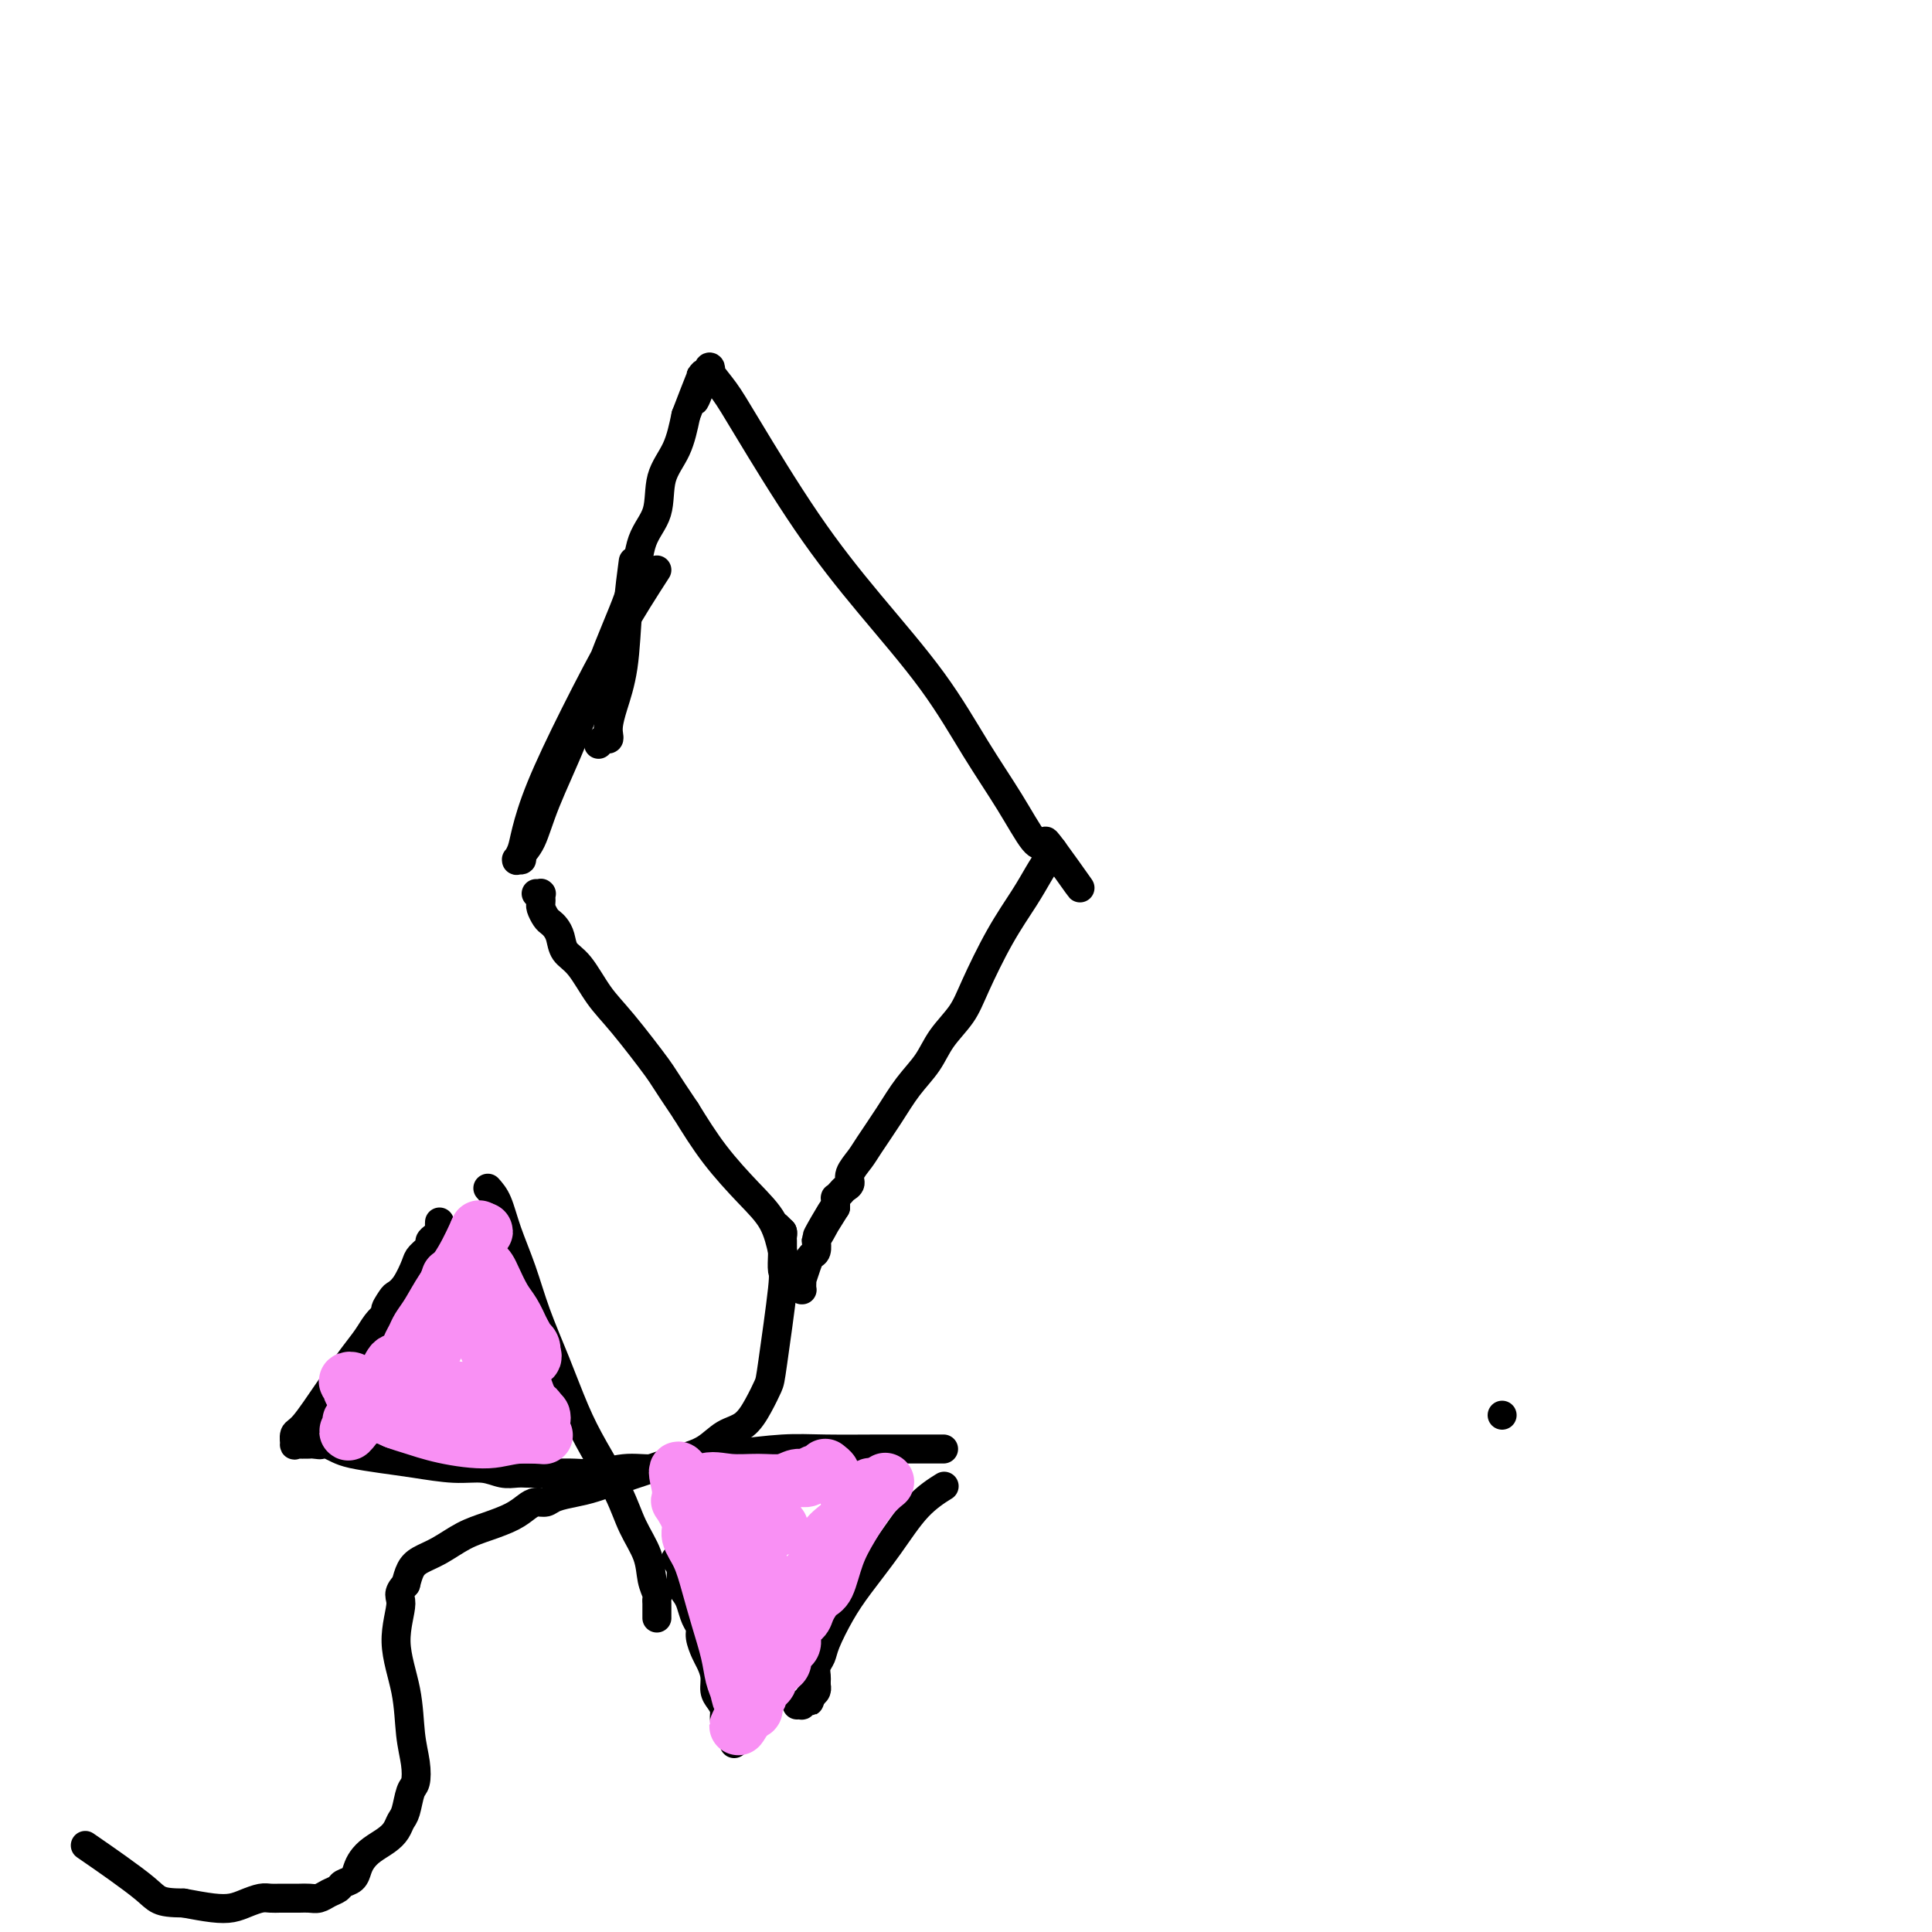 <svg viewBox='0 0 400 400' version='1.1' xmlns='http://www.w3.org/2000/svg' xmlns:xlink='http://www.w3.org/1999/xlink'><g fill='none' stroke='#000000' stroke-width='6' stroke-linecap='round' stroke-linejoin='round'><path d='M311,293c0.000,0.000 0.000,0.000 0,0c0.000,0.000 0.000,0.000 0,0'/><path d='M131,117c0.097,-0.712 0.194,-1.425 0,0c-0.194,1.425 -0.679,4.987 -1,9c-0.321,4.013 -0.478,8.477 -1,12c-0.522,3.523 -1.411,6.106 -2,8c-0.589,1.894 -0.880,3.100 -1,4c-0.120,0.900 -0.071,1.495 0,2c0.071,0.505 0.163,0.920 0,1c-0.163,0.080 -0.580,-0.174 -1,0c-0.420,0.174 -0.844,0.778 -1,1c-0.156,0.222 -0.045,0.064 0,0c0.045,-0.064 0.022,-0.032 0,0'/><path d='M136,118c-2.552,3.959 -5.103,7.918 -8,13c-2.897,5.082 -6.139,11.289 -9,17c-2.861,5.711 -5.341,10.928 -7,15c-1.659,4.072 -2.498,7.000 -3,9c-0.502,2.000 -0.666,3.072 -1,4c-0.334,0.928 -0.837,1.710 -1,2c-0.163,0.290 0.015,0.086 0,0c-0.015,-0.086 -0.221,-0.053 0,0c0.221,0.053 0.871,0.128 1,0c0.129,-0.128 -0.263,-0.458 0,-1c0.263,-0.542 1.180,-1.296 2,-3c0.820,-1.704 1.541,-4.359 3,-8c1.459,-3.641 3.656,-8.267 6,-14c2.344,-5.733 4.836,-12.573 7,-18c2.164,-5.427 4.001,-9.439 5,-13c0.999,-3.561 1.160,-6.670 2,-9c0.840,-2.330 2.359,-3.882 3,-6c0.641,-2.118 0.403,-4.801 1,-7c0.597,-2.199 2.028,-3.914 3,-6c0.972,-2.086 1.486,-4.543 2,-7'/><path d='M142,86c5.649,-14.741 2.771,-6.594 2,-4c-0.771,2.594 0.565,-0.367 1,-2c0.435,-1.633 -0.029,-1.939 0,-2c0.029,-0.061 0.553,0.124 1,0c0.447,-0.124 0.819,-0.558 1,-1c0.181,-0.442 0.171,-0.891 0,-1c-0.171,-0.109 -0.503,0.122 0,1c0.503,0.878 1.839,2.402 3,4c1.161,1.598 2.146,3.270 5,8c2.854,4.730 7.578,12.519 12,19c4.422,6.481 8.543,11.653 13,17c4.457,5.347 9.250,10.868 13,16c3.750,5.132 6.458,9.876 9,14c2.542,4.124 4.919,7.627 7,11c2.081,3.373 3.867,6.615 5,8c1.133,1.385 1.613,0.911 2,1c0.387,0.089 0.682,0.740 1,1c0.318,0.260 0.659,0.130 1,0'/><path d='M218,176c10.986,15.428 2.952,3.998 0,0c-2.952,-3.998 -0.823,-0.565 0,1c0.823,1.565 0.339,1.260 0,1c-0.339,-0.260 -0.535,-0.475 -1,0c-0.465,0.475 -1.201,1.641 -2,3c-0.799,1.359 -1.663,2.911 -3,5c-1.337,2.089 -3.147,4.715 -5,8c-1.853,3.285 -3.748,7.231 -5,10c-1.252,2.769 -1.860,4.363 -3,6c-1.140,1.637 -2.813,3.317 -4,5c-1.187,1.683 -1.889,3.370 -3,5c-1.111,1.630 -2.631,3.203 -4,5c-1.369,1.797 -2.587,3.819 -4,6c-1.413,2.181 -3.023,4.521 -4,6c-0.977,1.479 -1.322,2.098 -2,3c-0.678,0.902 -1.688,2.088 -2,3c-0.312,0.912 0.074,1.550 0,2c-0.074,0.450 -0.608,0.713 -1,1c-0.392,0.287 -0.641,0.598 -1,1c-0.359,0.402 -0.828,0.895 -1,1c-0.172,0.105 -0.046,-0.178 0,0c0.046,0.178 0.012,0.817 0,1c-0.012,0.183 -0.004,-0.091 0,0c0.004,0.091 0.002,0.545 0,1'/><path d='M173,250c-7.084,11.456 -2.293,3.097 -1,1c1.293,-2.097 -0.910,2.070 -2,4c-1.090,1.930 -1.066,1.625 -1,2c0.066,0.375 0.175,1.431 0,2c-0.175,0.569 -0.635,0.653 -1,1c-0.365,0.347 -0.634,0.958 -1,2c-0.366,1.042 -0.830,2.514 -1,3c-0.170,0.486 -0.045,-0.013 0,0c0.045,0.013 0.009,0.537 0,1c-0.009,0.463 0.008,0.866 0,1c-0.008,0.134 -0.041,-0.001 0,0c0.041,0.001 0.155,0.137 0,0c-0.155,-0.137 -0.581,-0.546 -1,-1c-0.419,-0.454 -0.833,-0.951 -1,-1c-0.167,-0.049 -0.087,0.351 0,0c0.087,-0.351 0.182,-1.452 0,-2c-0.182,-0.548 -0.641,-0.544 -1,-1c-0.359,-0.456 -0.618,-1.371 -1,-3c-0.382,-1.629 -0.886,-3.973 -2,-6c-1.114,-2.027 -2.838,-3.738 -5,-6c-2.162,-2.262 -4.760,-5.075 -7,-8c-2.240,-2.925 -4.120,-5.963 -6,-9'/><path d='M142,230c-4.714,-6.981 -4.499,-6.933 -6,-9c-1.501,-2.067 -4.717,-6.248 -7,-9c-2.283,-2.752 -3.634,-4.075 -5,-6c-1.366,-1.925 -2.747,-4.452 -4,-6c-1.253,-1.548 -2.377,-2.115 -3,-3c-0.623,-0.885 -0.745,-2.086 -1,-3c-0.255,-0.914 -0.643,-1.540 -1,-2c-0.357,-0.460 -0.684,-0.753 -1,-1c-0.316,-0.247 -0.620,-0.448 -1,-1c-0.380,-0.552 -0.834,-1.454 -1,-2c-0.166,-0.546 -0.043,-0.735 0,-1c0.043,-0.265 0.008,-0.607 0,-1c-0.008,-0.393 0.012,-0.837 0,-1c-0.012,-0.163 -0.055,-0.044 0,0c0.055,0.044 0.207,0.012 0,0c-0.207,-0.012 -0.773,-0.003 -1,0c-0.227,0.003 -0.113,0.002 0,0'/><path d='M161,254c-0.006,-0.006 -0.012,-0.012 0,0c0.012,0.012 0.042,0.042 0,0c-0.042,-0.042 -0.155,-0.155 0,0c0.155,0.155 0.577,0.577 1,1'/><path d='M162,255c0.155,0.333 0.042,0.664 0,1c-0.042,0.336 -0.012,0.675 0,1c0.012,0.325 0.005,0.634 0,1c-0.005,0.366 -0.008,0.788 0,1c0.008,0.212 0.028,0.215 0,1c-0.028,0.785 -0.104,2.351 0,3c0.104,0.649 0.388,0.380 0,4c-0.388,3.620 -1.447,11.129 -2,15c-0.553,3.871 -0.601,4.105 -1,5c-0.399,0.895 -1.151,2.452 -2,4c-0.849,1.548 -1.797,3.086 -3,4c-1.203,0.914 -2.662,1.203 -4,2c-1.338,0.797 -2.556,2.101 -4,3c-1.444,0.899 -3.112,1.393 -5,2c-1.888,0.607 -3.994,1.328 -6,2c-2.006,0.672 -3.913,1.294 -6,2c-2.087,0.706 -4.355,1.495 -6,2c-1.645,0.505 -2.667,0.726 -4,1c-1.333,0.274 -2.977,0.601 -4,1c-1.023,0.399 -1.424,0.870 -2,1c-0.576,0.130 -1.328,-0.079 -2,0c-0.672,0.079 -1.263,0.448 -2,1c-0.737,0.552 -1.618,1.289 -3,2c-1.382,0.711 -3.263,1.397 -5,2c-1.737,0.603 -3.330,1.123 -5,2c-1.670,0.877 -3.417,2.111 -5,3c-1.583,0.889 -3.003,1.432 -4,2c-0.997,0.568 -1.571,1.162 -2,2c-0.429,0.838 -0.715,1.919 -1,3'/><path d='M84,328c-1.993,2.097 -0.975,2.339 -1,4c-0.025,1.661 -1.092,4.743 -1,8c0.092,3.257 1.342,6.691 2,10c0.658,3.309 0.723,6.494 1,9c0.277,2.506 0.765,4.334 1,6c0.235,1.666 0.218,3.170 0,4c-0.218,0.830 -0.638,0.985 -1,2c-0.362,1.015 -0.667,2.891 -1,4c-0.333,1.109 -0.695,1.452 -1,2c-0.305,0.548 -0.554,1.301 -1,2c-0.446,0.699 -1.088,1.343 -2,2c-0.912,0.657 -2.094,1.328 -3,2c-0.906,0.672 -1.537,1.346 -2,2c-0.463,0.654 -0.757,1.288 -1,2c-0.243,0.712 -0.435,1.501 -1,2c-0.565,0.499 -1.502,0.708 -2,1c-0.498,0.292 -0.556,0.667 -1,1c-0.444,0.333 -1.274,0.625 -2,1c-0.726,0.375 -1.349,0.832 -2,1c-0.651,0.168 -1.329,0.045 -2,0c-0.671,-0.045 -1.334,-0.013 -2,0c-0.666,0.013 -1.336,0.006 -2,0c-0.664,-0.006 -1.321,-0.012 -2,0c-0.679,0.012 -1.380,0.042 -2,0c-0.620,-0.042 -1.161,-0.158 -2,0c-0.839,0.158 -1.978,0.589 -3,1c-1.022,0.411 -1.929,0.803 -3,1c-1.071,0.197 -2.306,0.199 -4,0c-1.694,-0.199 -3.847,-0.600 -6,-1'/><path d='M38,394c-5.488,-0.048 -5.208,-0.667 -8,-3c-2.792,-2.333 -8.655,-6.381 -11,-8c-2.345,-1.619 -1.173,-0.810 0,0'/><path d='M101,246c0.692,0.775 1.385,1.550 2,3c0.615,1.450 1.154,3.576 2,6c0.846,2.424 1.999,5.148 3,8c1.001,2.852 1.850,5.832 3,9c1.150,3.168 2.600,6.523 4,10c1.400,3.477 2.750,7.076 4,10c1.250,2.924 2.401,5.174 4,8c1.599,2.826 3.648,6.228 5,9c1.352,2.772 2.009,4.914 3,7c0.991,2.086 2.318,4.117 3,6c0.682,1.883 0.719,3.618 1,5c0.281,1.382 0.807,2.412 1,3c0.193,0.588 0.052,0.736 0,1c-0.052,0.264 -0.014,0.645 0,1c0.014,0.355 0.004,0.683 0,1c-0.004,0.317 -0.001,0.621 0,1c0.001,0.379 0.000,0.833 0,1c-0.000,0.167 -0.000,0.048 0,0c0.000,-0.048 0.000,-0.024 0,0'/><path d='M140,323c-0.120,-0.149 -0.239,-0.298 0,0c0.239,0.298 0.837,1.042 1,2c0.163,0.958 -0.110,2.130 0,3c0.110,0.870 0.603,1.439 1,2c0.397,0.561 0.698,1.113 1,2c0.302,0.887 0.605,2.110 1,3c0.395,0.890 0.880,1.449 1,2c0.120,0.551 -0.126,1.096 0,2c0.126,0.904 0.625,2.167 1,3c0.375,0.833 0.626,1.234 1,2c0.374,0.766 0.870,1.896 1,3c0.130,1.104 -0.106,2.183 0,3c0.106,0.817 0.554,1.371 1,2c0.446,0.629 0.890,1.334 1,2c0.110,0.666 -0.114,1.292 0,2c0.114,0.708 0.566,1.496 1,2c0.434,0.504 0.848,0.723 1,1c0.152,0.277 0.041,0.613 0,1c-0.041,0.387 -0.012,0.825 0,1c0.012,0.175 0.006,0.088 0,0'/><path d='M195,300c-0.107,0.000 -0.213,0.000 0,0c0.213,-0.000 0.747,-0.001 0,0c-0.747,0.001 -2.774,0.004 -5,0c-2.226,-0.004 -4.652,-0.013 -8,0c-3.348,0.013 -7.618,0.050 -11,0c-3.382,-0.050 -5.877,-0.186 -9,0c-3.123,0.186 -6.876,0.695 -10,1c-3.124,0.305 -5.619,0.407 -8,1c-2.381,0.593 -4.647,1.675 -7,2c-2.353,0.325 -4.794,-0.109 -7,0c-2.206,0.109 -4.178,0.761 -6,1c-1.822,0.239 -3.496,0.064 -5,0c-1.504,-0.064 -2.839,-0.017 -4,0c-1.161,0.017 -2.148,0.006 -3,0c-0.852,-0.006 -1.570,-0.006 -2,0c-0.430,0.006 -0.572,0.016 -1,0c-0.428,-0.016 -1.141,-0.060 -2,0c-0.859,0.060 -1.866,0.223 -3,0c-1.134,-0.223 -2.397,-0.833 -4,-1c-1.603,-0.167 -3.546,0.110 -6,0c-2.454,-0.110 -5.420,-0.607 -8,-1c-2.580,-0.393 -4.774,-0.683 -7,-1c-2.226,-0.317 -4.484,-0.662 -6,-1c-1.516,-0.338 -2.290,-0.668 -3,-1c-0.710,-0.332 -1.355,-0.666 -2,-1'/><path d='M68,299c-5.973,-0.928 -2.906,-0.249 -2,0c0.906,0.249 -0.348,0.067 -1,0c-0.652,-0.067 -0.700,-0.018 -1,0c-0.300,0.018 -0.851,0.007 -1,0c-0.149,-0.007 0.103,-0.009 0,0c-0.103,0.009 -0.560,0.028 -1,0c-0.440,-0.028 -0.864,-0.105 -1,0c-0.136,0.105 0.014,0.391 0,0c-0.014,-0.391 -0.194,-1.458 0,-2c0.194,-0.542 0.762,-0.557 2,-2c1.238,-1.443 3.147,-4.312 5,-7c1.853,-2.688 3.651,-5.195 5,-7c1.349,-1.805 2.248,-2.909 3,-4c0.752,-1.091 1.358,-2.169 2,-3c0.642,-0.831 1.321,-1.416 2,-2'/><path d='M80,272c2.579,-3.675 0.526,-1.362 0,-1c-0.526,0.362 0.474,-1.225 1,-2c0.526,-0.775 0.580,-0.736 1,-1c0.420,-0.264 1.208,-0.830 2,-2c0.792,-1.170 1.588,-2.943 2,-4c0.412,-1.057 0.440,-1.396 1,-2c0.560,-0.604 1.653,-1.471 2,-2c0.347,-0.529 -0.051,-0.720 0,-1c0.051,-0.280 0.549,-0.649 1,-1c0.451,-0.351 0.853,-0.682 1,-1c0.147,-0.318 0.039,-0.621 0,-1c-0.039,-0.379 -0.011,-0.833 0,-1c0.011,-0.167 0.003,-0.048 0,0c-0.003,0.048 -0.002,0.024 0,0'/><path d='M195,308c0.426,-0.265 0.852,-0.531 0,0c-0.852,0.531 -2.981,1.857 -5,4c-2.019,2.143 -3.927,5.102 -6,8c-2.073,2.898 -4.310,5.735 -6,8c-1.690,2.265 -2.831,3.959 -4,6c-1.169,2.041 -2.366,4.430 -3,6c-0.634,1.570 -0.706,2.319 -1,3c-0.294,0.681 -0.811,1.292 -1,2c-0.189,0.708 -0.050,1.513 0,2c0.050,0.487 0.011,0.655 0,1c-0.011,0.345 0.007,0.866 0,1c-0.007,0.134 -0.040,-0.118 0,0c0.040,0.118 0.154,0.605 0,1c-0.154,0.395 -0.577,0.697 -1,1'/><path d='M168,351c-0.885,2.585 -0.097,0.549 0,0c0.097,-0.549 -0.496,0.389 -1,1c-0.504,0.611 -0.919,0.896 -1,1c-0.081,0.104 0.170,0.028 0,0c-0.170,-0.028 -0.763,-0.008 -1,0c-0.237,0.008 -0.119,0.004 0,0'/></g>
<g fill='none' stroke='#F990F4' stroke-width='12' stroke-linecap='round' stroke-linejoin='round'><path d='M98,272c0.794,0.860 1.589,1.719 2,3c0.411,1.281 0.439,2.983 1,4c0.561,1.017 1.653,1.347 2,2c0.347,0.653 -0.053,1.628 0,2c0.053,0.372 0.557,0.142 1,0c0.443,-0.142 0.823,-0.195 1,0c0.177,0.195 0.150,0.639 0,0c-0.150,-0.639 -0.422,-2.360 -1,-4c-0.578,-1.640 -1.461,-3.199 -2,-5c-0.539,-1.801 -0.733,-3.844 -1,-5c-0.267,-1.156 -0.608,-1.423 -1,-2c-0.392,-0.577 -0.834,-1.462 -1,-2c-0.166,-0.538 -0.055,-0.730 0,-1c0.055,-0.270 0.055,-0.618 0,-1c-0.055,-0.382 -0.167,-0.797 0,-1c0.167,-0.203 0.611,-0.194 1,0c0.389,0.194 0.723,0.571 1,1c0.277,0.429 0.497,0.909 1,2c0.503,1.091 1.289,2.794 2,4c0.711,1.206 1.346,1.916 2,3c0.654,1.084 1.327,2.542 2,4'/><path d='M108,276c1.555,2.592 0.941,2.070 1,2c0.059,-0.070 0.789,0.310 1,1c0.211,0.690 -0.098,1.690 0,2c0.098,0.310 0.603,-0.070 0,-1c-0.603,-0.930 -2.315,-2.408 -3,-3c-0.685,-0.592 -0.342,-0.296 0,0'/><path d='M96,269c-0.103,-0.340 -0.207,-0.680 0,0c0.207,0.680 0.724,2.380 2,4c1.276,1.620 3.311,3.160 5,5c1.689,1.840 3.030,3.980 4,6c0.970,2.020 1.567,3.919 2,5c0.433,1.081 0.701,1.344 1,2c0.299,0.656 0.628,1.705 1,2c0.372,0.295 0.786,-0.162 1,0c0.214,0.162 0.227,0.945 0,1c-0.227,0.055 -0.695,-0.616 -1,-1c-0.305,-0.384 -0.449,-0.481 -1,-1c-0.551,-0.519 -1.509,-1.460 -2,-2c-0.491,-0.540 -0.513,-0.678 -1,-1c-0.487,-0.322 -1.438,-0.828 -2,-1c-0.562,-0.172 -0.735,-0.008 -1,0c-0.265,0.008 -0.620,-0.138 -1,0c-0.380,0.138 -0.783,0.562 -1,1c-0.217,0.438 -0.246,0.891 -1,1c-0.754,0.109 -2.233,-0.125 -3,0c-0.767,0.125 -0.822,0.611 -1,1c-0.178,0.389 -0.479,0.683 -1,1c-0.521,0.317 -1.260,0.659 -2,1'/><path d='M94,293c-1.821,0.713 -0.874,-0.005 -1,0c-0.126,0.005 -1.325,0.733 -2,1c-0.675,0.267 -0.825,0.071 -1,0c-0.175,-0.071 -0.374,-0.019 -1,0c-0.626,0.019 -1.679,0.005 -2,0c-0.321,-0.005 0.088,-0.003 0,0c-0.088,0.003 -0.675,0.005 -1,0c-0.325,-0.005 -0.390,-0.017 -1,0c-0.610,0.017 -1.767,0.065 -2,0c-0.233,-0.065 0.458,-0.242 1,0c0.542,0.242 0.936,0.902 2,1c1.064,0.098 2.798,-0.366 5,0c2.202,0.366 4.871,1.562 7,2c2.129,0.438 3.719,0.117 5,0c1.281,-0.117 2.255,-0.031 3,0c0.745,0.031 1.262,0.008 2,0c0.738,-0.008 1.698,-0.002 2,0c0.302,0.002 -0.053,0.001 0,0c0.053,-0.001 0.514,-0.000 1,0c0.486,0.000 0.996,0.000 1,0c0.004,-0.000 -0.498,-0.000 -1,0'/><path d='M111,297c3.956,0.394 -0.154,-0.120 -3,0c-2.846,0.120 -4.429,0.873 -7,1c-2.571,0.127 -6.130,-0.371 -9,-1c-2.870,-0.629 -5.049,-1.387 -7,-2c-1.951,-0.613 -3.672,-1.081 -5,-2c-1.328,-0.919 -2.264,-2.288 -3,-3c-0.736,-0.712 -1.274,-0.766 -2,-1c-0.726,-0.234 -1.641,-0.648 -2,-1c-0.359,-0.352 -0.161,-0.640 0,-1c0.161,-0.360 0.285,-0.791 0,-1c-0.285,-0.209 -0.980,-0.197 -1,0c-0.020,0.197 0.637,0.578 1,1c0.363,0.422 0.434,0.884 1,1c0.566,0.116 1.626,-0.113 3,0c1.374,0.113 3.062,0.569 5,1c1.938,0.431 4.125,0.837 6,1c1.875,0.163 3.437,0.081 5,0'/><path d='M93,290c3.621,0.309 2.673,0.083 3,0c0.327,-0.083 1.929,-0.022 3,0c1.071,0.022 1.610,0.006 2,0c0.390,-0.006 0.630,-0.002 1,0c0.370,0.002 0.869,0.000 1,0c0.131,-0.000 -0.105,0.000 0,0c0.105,-0.000 0.552,-0.002 1,0c0.448,0.002 0.897,0.008 1,0c0.103,-0.008 -0.140,-0.030 0,0c0.140,0.030 0.663,0.113 1,0c0.337,-0.113 0.486,-0.422 1,0c0.514,0.422 1.392,1.576 2,2c0.608,0.424 0.948,0.117 1,0c0.052,-0.117 -0.182,-0.045 0,0c0.182,0.045 0.781,0.064 1,0c0.219,-0.064 0.059,-0.209 0,0c-0.059,0.209 -0.017,0.774 0,1c0.017,0.226 0.008,0.113 0,0'/><path d='M93,265c-0.062,0.182 -0.125,0.364 0,0c0.125,-0.364 0.437,-1.272 0,0c-0.437,1.272 -1.623,4.726 -3,8c-1.377,3.274 -2.943,6.370 -4,9c-1.057,2.630 -1.603,4.795 -2,6c-0.397,1.205 -0.643,1.452 -1,2c-0.357,0.548 -0.824,1.399 -1,2c-0.176,0.601 -0.060,0.951 0,1c0.060,0.049 0.064,-0.204 0,0c-0.064,0.204 -0.197,0.866 0,1c0.197,0.134 0.724,-0.260 1,-1c0.276,-0.740 0.301,-1.826 1,-3c0.699,-1.174 2.071,-2.435 3,-4c0.929,-1.565 1.415,-3.434 2,-5c0.585,-1.566 1.271,-2.828 2,-4c0.729,-1.172 1.502,-2.253 2,-3c0.498,-0.747 0.721,-1.159 1,-2c0.279,-0.841 0.614,-2.111 1,-3c0.386,-0.889 0.825,-1.397 1,-2c0.175,-0.603 0.088,-1.302 0,-2'/><path d='M96,265c2.327,-4.294 1.145,-1.528 1,-1c-0.145,0.528 0.746,-1.182 1,-2c0.254,-0.818 -0.128,-0.745 0,-1c0.128,-0.255 0.766,-0.838 1,-1c0.234,-0.162 0.063,0.097 0,0c-0.063,-0.097 -0.018,-0.551 0,-1c0.018,-0.449 0.008,-0.895 0,-1c-0.008,-0.105 -0.015,0.129 0,0c0.015,-0.129 0.053,-0.623 0,-1c-0.053,-0.377 -0.197,-0.637 0,-1c0.197,-0.363 0.733,-0.829 1,-1c0.267,-0.171 0.264,-0.046 0,0c-0.264,0.046 -0.790,0.013 -1,0c-0.210,-0.013 -0.105,-0.007 0,0'/><path d='M99,255c-0.064,0.143 -0.128,0.285 0,0c0.128,-0.285 0.448,-0.999 0,0c-0.448,0.999 -1.664,3.710 -3,6c-1.336,2.290 -2.792,4.161 -4,6c-1.208,1.839 -2.168,3.648 -3,5c-0.832,1.352 -1.536,2.246 -2,3c-0.464,0.754 -0.687,1.367 -1,2c-0.313,0.633 -0.715,1.287 -1,2c-0.285,0.713 -0.454,1.485 -1,2c-0.546,0.515 -1.470,0.773 -2,1c-0.530,0.227 -0.667,0.424 -1,1c-0.333,0.576 -0.864,1.530 -1,2c-0.136,0.470 0.121,0.455 0,1c-0.121,0.545 -0.620,1.649 -1,2c-0.380,0.351 -0.640,-0.050 -1,0c-0.360,0.050 -0.818,0.552 -1,1c-0.182,0.448 -0.087,0.841 0,1c0.087,0.159 0.168,0.085 0,0c-0.168,-0.085 -0.584,-0.180 -1,0c-0.416,0.180 -0.833,0.636 -1,1c-0.167,0.364 -0.083,0.636 0,1c0.083,0.364 0.167,0.818 0,1c-0.167,0.182 -0.583,0.091 -1,0'/><path d='M74,293c-3.807,6.105 -0.825,2.368 0,1c0.825,-1.368 -0.509,-0.368 -1,0c-0.491,0.368 -0.140,0.105 0,0c0.140,-0.105 0.070,-0.053 0,0'/><path d='M74,294c0.003,-0.002 0.005,-0.003 0,0c-0.005,0.003 -0.018,0.012 0,0c0.018,-0.012 0.065,-0.045 0,0c-0.065,0.045 -0.244,0.168 0,0c0.244,-0.168 0.910,-0.627 2,-1c1.090,-0.373 2.603,-0.660 4,-1c1.397,-0.340 2.677,-0.732 4,-1c1.323,-0.268 2.687,-0.412 4,-1c1.313,-0.588 2.574,-1.622 4,-2c1.426,-0.378 3.016,-0.101 4,0c0.984,0.101 1.363,0.027 2,0c0.637,-0.027 1.533,-0.007 2,0c0.467,0.007 0.503,0.002 1,0c0.497,-0.002 1.453,-0.001 2,0c0.547,0.001 0.686,0.000 1,0c0.314,-0.000 0.804,-0.000 1,0c0.196,0.000 0.098,0.000 0,0'/><path d='M183,307c0.239,-0.194 0.479,-0.388 0,0c-0.479,0.388 -1.675,1.359 -3,3c-1.325,1.641 -2.779,3.952 -4,6c-1.221,2.048 -2.210,3.833 -3,6c-0.790,2.167 -1.382,4.715 -2,6c-0.618,1.285 -1.261,1.307 -2,2c-0.739,0.693 -1.574,2.056 -2,3c-0.426,0.944 -0.444,1.470 -1,2c-0.556,0.530 -1.651,1.063 -2,2c-0.349,0.937 0.047,2.278 0,3c-0.047,0.722 -0.537,0.823 -1,1c-0.463,0.177 -0.899,0.429 -1,1c-0.101,0.571 0.131,1.462 0,2c-0.131,0.538 -0.626,0.721 -1,1c-0.374,0.279 -0.626,0.652 -1,1c-0.374,0.348 -0.870,0.672 -1,1c-0.130,0.328 0.105,0.662 0,1c-0.105,0.338 -0.550,0.682 -1,1c-0.450,0.318 -0.905,0.610 -1,1c-0.095,0.390 0.172,0.879 0,1c-0.172,0.121 -0.781,-0.125 -1,0c-0.219,0.125 -0.048,0.621 0,1c0.048,0.379 -0.025,0.640 0,1c0.025,0.360 0.150,0.817 0,1c-0.150,0.183 -0.575,0.091 -1,0'/><path d='M155,354c-4.284,7.082 -0.992,1.285 0,-1c0.992,-2.285 -0.314,-1.060 -1,-1c-0.686,0.060 -0.750,-1.045 -1,-2c-0.250,-0.955 -0.685,-1.760 -1,-3c-0.315,-1.240 -0.509,-2.916 -1,-5c-0.491,-2.084 -1.278,-4.576 -2,-7c-0.722,-2.424 -1.378,-4.780 -2,-7c-0.622,-2.220 -1.210,-4.303 -2,-6c-0.790,-1.697 -1.781,-3.007 -2,-4c-0.219,-0.993 0.334,-1.667 0,-3c-0.334,-1.333 -1.553,-3.323 -2,-4c-0.447,-0.677 -0.120,-0.042 0,0c0.120,0.042 0.032,-0.511 0,-1c-0.032,-0.489 -0.009,-0.915 0,-1c0.009,-0.085 0.002,0.169 0,0c-0.002,-0.169 -0.001,-0.763 0,-1c0.001,-0.237 0.000,-0.119 0,0'/><path d='M141,308c-1.835,-7.055 0.579,-1.693 2,0c1.421,1.693 1.851,-0.282 3,-1c1.149,-0.718 3.018,-0.177 5,0c1.982,0.177 4.078,-0.009 6,0c1.922,0.009 3.672,0.213 5,0c1.328,-0.213 2.235,-0.842 3,-1c0.765,-0.158 1.387,0.155 2,0c0.613,-0.155 1.218,-0.777 2,-1c0.782,-0.223 1.740,-0.046 2,0c0.260,0.046 -0.178,-0.039 0,0c0.178,0.039 0.971,0.203 1,0c0.029,-0.203 -0.706,-0.772 -1,-1c-0.294,-0.228 -0.147,-0.114 0,0'/><path d='M161,316c-0.100,-0.039 -0.200,-0.077 0,0c0.200,0.077 0.701,0.270 0,0c-0.701,-0.270 -2.604,-1.002 -4,-2c-1.396,-0.998 -2.287,-2.264 -3,-3c-0.713,-0.736 -1.249,-0.944 -2,-1c-0.751,-0.056 -1.718,0.041 -2,0c-0.282,-0.041 0.121,-0.218 0,0c-0.121,0.218 -0.764,0.833 -1,1c-0.236,0.167 -0.063,-0.114 0,0c0.063,0.114 0.017,0.622 0,1c-0.017,0.378 -0.005,0.626 0,1c0.005,0.374 0.003,0.874 0,1c-0.003,0.126 -0.005,-0.123 0,0c0.005,0.123 0.019,0.617 0,1c-0.019,0.383 -0.072,0.656 0,1c0.072,0.344 0.268,0.761 0,1c-0.268,0.239 -0.999,0.302 -1,1c-0.001,0.698 0.728,2.032 1,3c0.272,0.968 0.087,1.569 0,2c-0.087,0.431 -0.076,0.690 0,1c0.076,0.310 0.216,0.671 0,1c-0.216,0.329 -0.789,0.627 -1,1c-0.211,0.373 -0.060,0.821 0,1c0.060,0.179 0.030,0.090 0,0'/><path d='M148,327c-0.533,2.422 -0.867,-0.022 -1,-1c-0.133,-0.978 -0.067,-0.489 0,0'/><path d='M157,320c-0.008,0.060 -0.016,0.119 0,0c0.016,-0.119 0.056,-0.417 0,0c-0.056,0.417 -0.207,1.550 0,3c0.207,1.450 0.774,3.216 1,4c0.226,0.784 0.113,0.586 0,1c-0.113,0.414 -0.226,1.439 0,2c0.226,0.561 0.792,0.659 1,1c0.208,0.341 0.058,0.925 0,1c-0.058,0.075 -0.024,-0.360 0,0c0.024,0.360 0.038,1.515 0,2c-0.038,0.485 -0.130,0.301 0,0c0.130,-0.301 0.481,-0.720 1,-1c0.519,-0.280 1.206,-0.420 2,-1c0.794,-0.580 1.694,-1.598 3,-3c1.306,-1.402 3.019,-3.188 4,-5c0.981,-1.812 1.229,-3.651 2,-5c0.771,-1.349 2.063,-2.207 3,-3c0.937,-0.793 1.519,-1.519 2,-2c0.481,-0.481 0.861,-0.717 1,-1c0.139,-0.283 0.037,-0.615 0,-1c-0.037,-0.385 -0.011,-0.824 0,-1c0.011,-0.176 0.005,-0.088 0,0'/><path d='M177,311c-0.092,0.081 -0.183,0.162 0,0c0.183,-0.162 0.642,-0.566 1,-1c0.358,-0.434 0.617,-0.897 1,-1c0.383,-0.103 0.890,0.155 1,0c0.110,-0.155 -0.177,-0.722 0,-1c0.177,-0.278 0.817,-0.267 0,0c-0.817,0.267 -3.091,0.791 -4,1c-0.909,0.209 -0.455,0.105 0,0'/></g>
</svg>